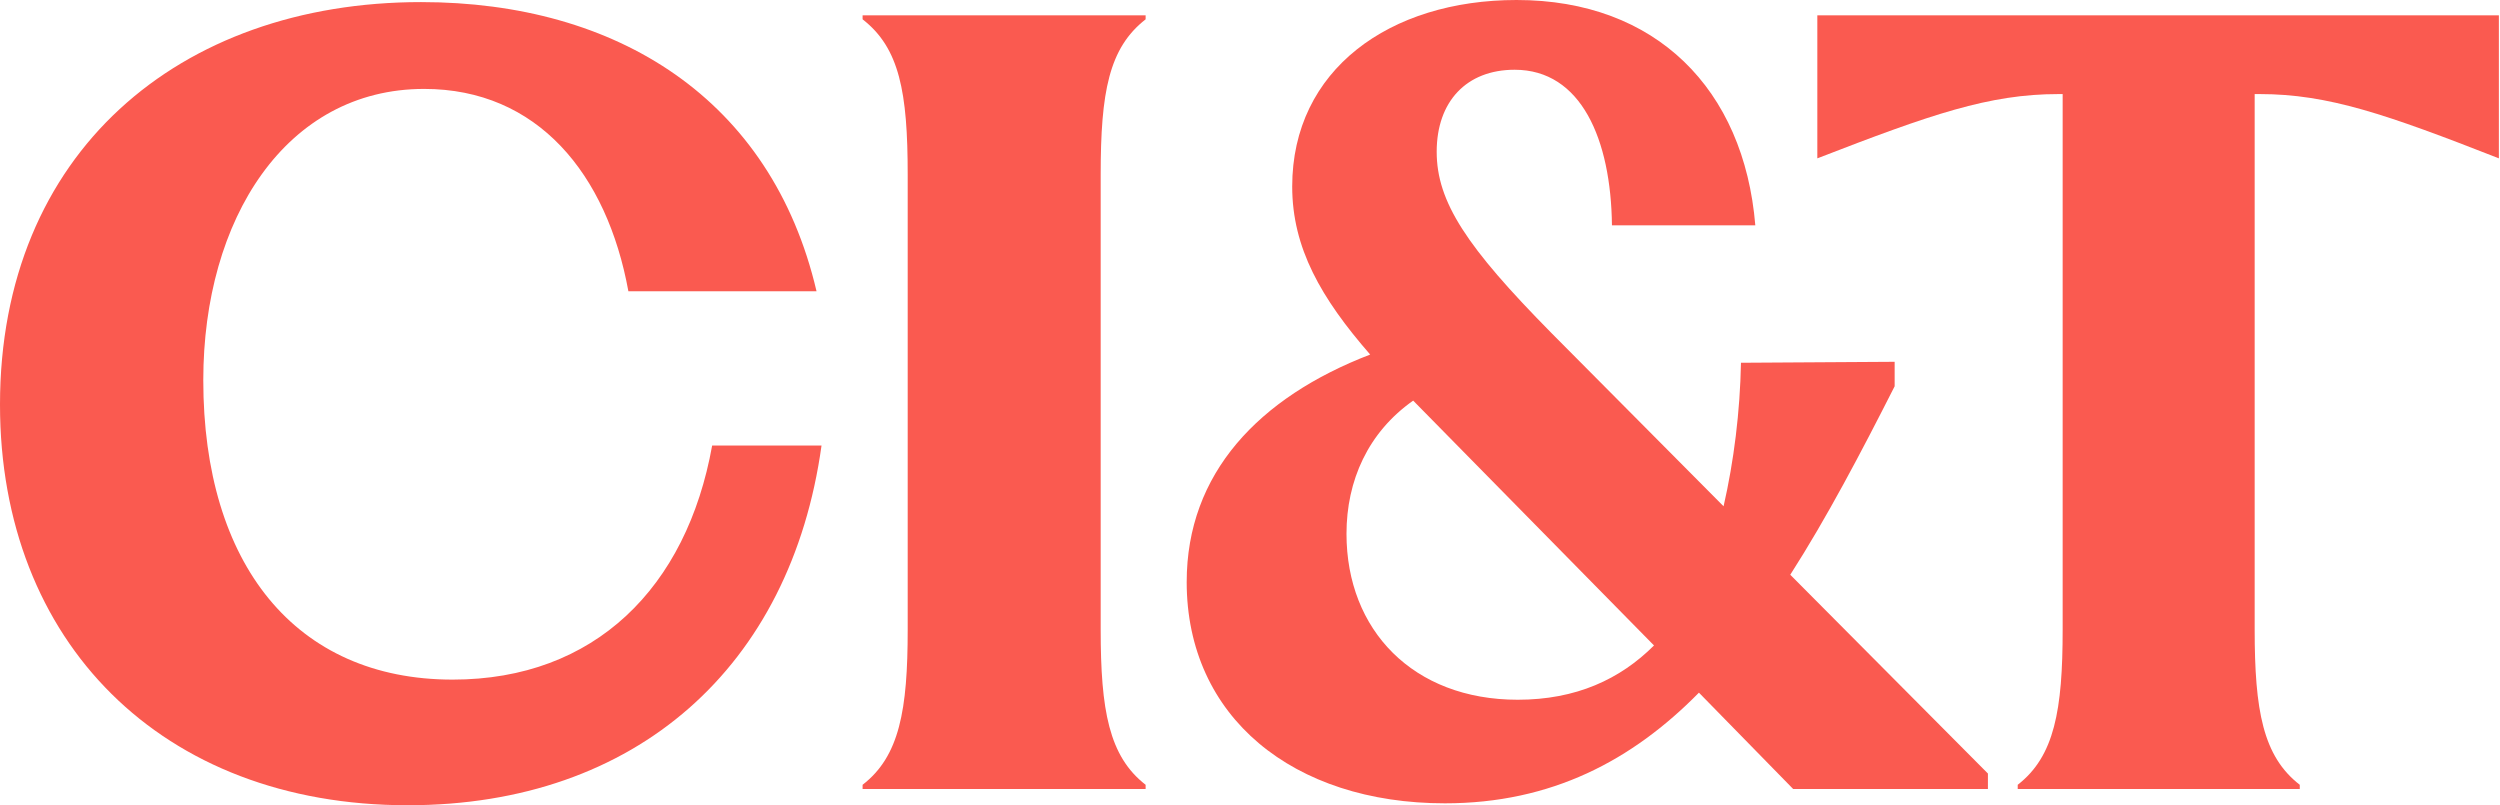 <svg version="1.2" xmlns="http://www.w3.org/2000/svg" viewBox="0 0 1552 500" width="1552" height="500">
	<title>logo</title>
	<style>
		.s0 { fill: #fa5a50 } 
	</style>
	<g id="Layer_1-2">
		<path class="s0" d="m0 251.2c0-156.1 111-249.9 261.4-249.9 121.7 0 217.6 60.2 245.5 179.5h-116.8c-13.3-72.9-56.4-125.6-126.8-125.6-85.7 0-137.1 80.6-137.1 180.8 0 114.2 57.1 185.9 154.8 185.9 88.2 0 145.3-57.1 161.1-145.3h67.9c-19 137.1-114.8 223.3-256.9 223.3-152.9 0-253.1-101.5-253.1-248.7z"/>
		<path class="s0" d="m535.5 487.2c22.9-17.7 28-46.3 28-96.4v-282.3c0-51.4-5.1-78.7-28-96.5v-2.5h175.7v2.5c-22.8 17.8-27.9 45.1-27.9 96.5v282.3c0 50.1 5.1 78.7 27.9 96.4v2.6h-175.7z"/>
		<path class="s0" d="m1128.2 9.5h423.1v88.8c-69.7-27.3-105.9-39.9-148.4-39.9h-3.2v332.4c0 50.1 5.1 78.7 28 96.4v2.6h-175.1v-2.6c22.8-17.7 27.9-46.3 27.9-96.4v-332.4h-2.6c-43.1 0-79.2 12.6-149.7 39.9z"/>
		<path class="s0" d="m736.7 361.3c0-67.4 44.6-114.5 113.9-141.2-30.5-35-48.4-66.2-48.4-104.3 0-72.5 60.5-115.8 139.3-115.8 86.5 0 141.2 55.3 148.2 139.9h-89c-0.6-53.4-19.1-96.6-60.4-96.6-29.9 0-48.4 19.7-48.4 50.9 0 31.1 18.5 59.1 71.2 112.5l106.9 107.6c6.4-28 10.2-58.6 10.8-89.1l95.4-0.6v15.2c-21 41.4-42 81.4-64.8 117l122.7 123.4v9.6h-120.9l-58.5-59.8c-41.3 42-91.5 68.7-157.7 68.7-94.1 0-160.3-53.5-160.3-137.4zm205.5 73.1c36.2 0 63.6-12.7 84.6-33.7l-149.5-152c-28 19.7-41.4 49.6-41.4 82.7 0 59.8 41.4 103 106.3 103z"/>
	</g>
</svg>